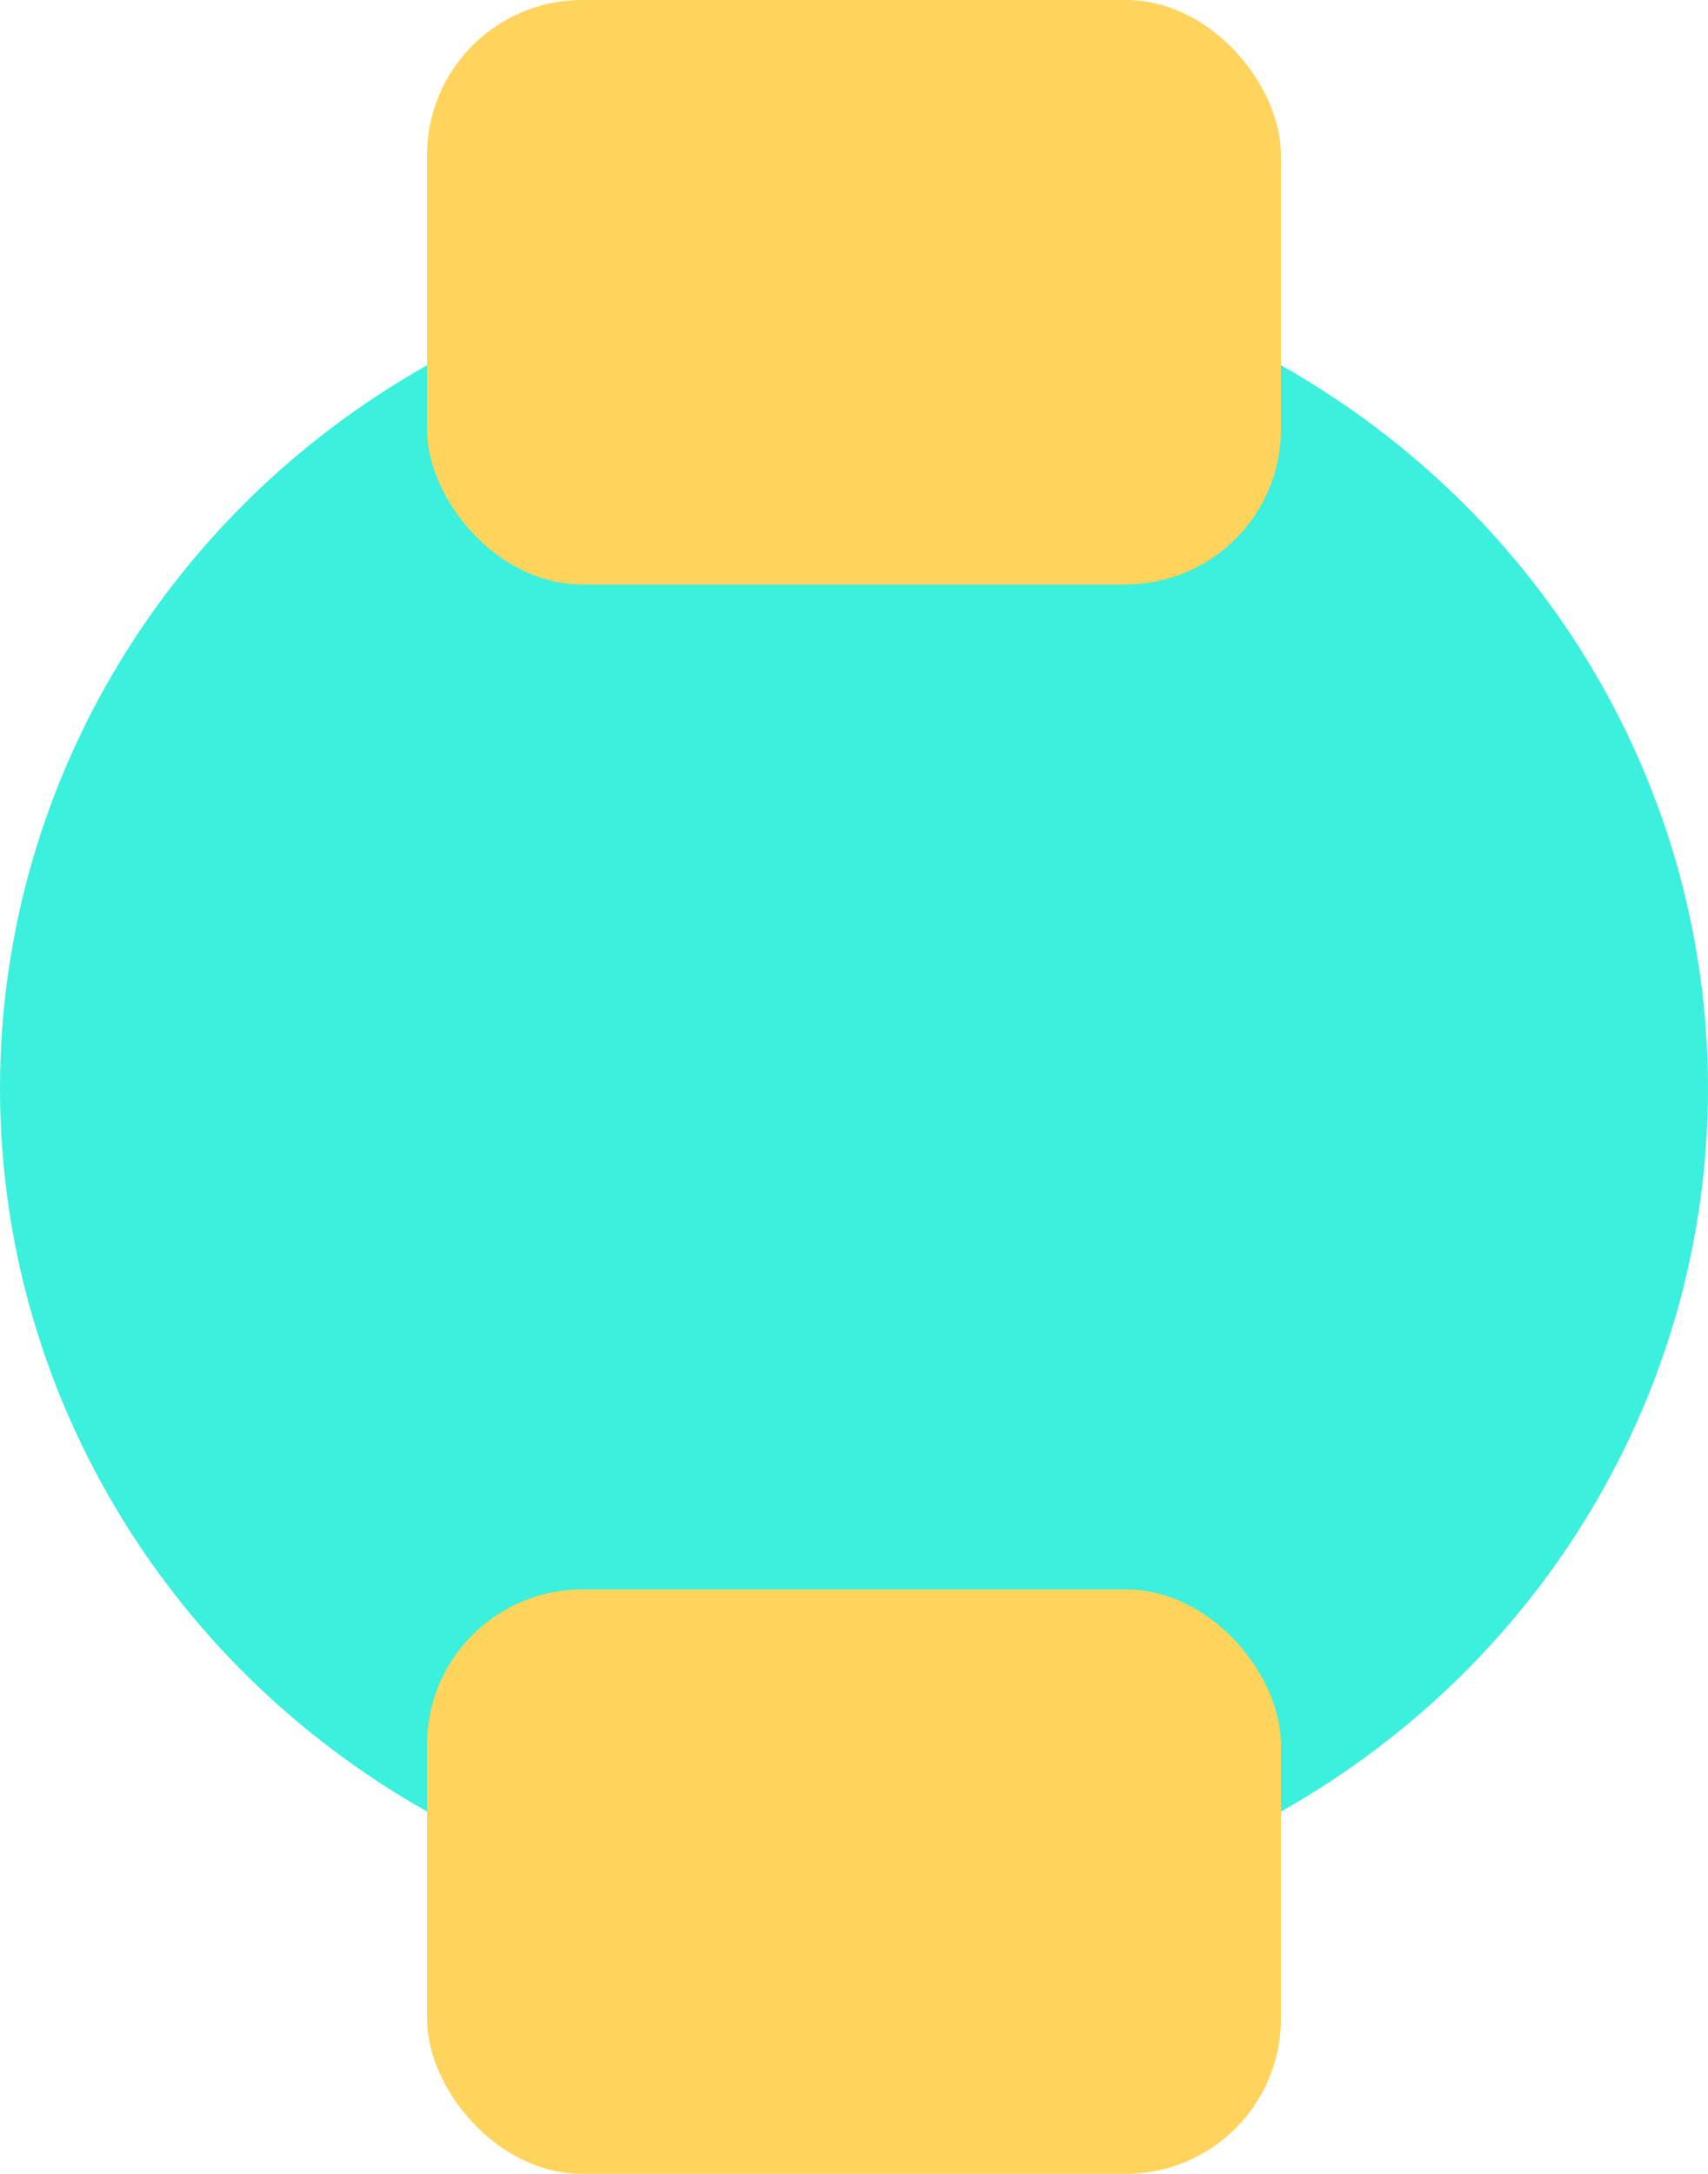 <svg width="22" height="28" viewBox="0 0 22 28" fill="none" xmlns="http://www.w3.org/2000/svg">
<ellipse cx="11" cy="14.019" rx="11" ry="10.755" fill="#3BF0DC"/>
<g style="mix-blend-mode:multiply">
<rect x="5.5" width="11" height="7.528" rx="2" fill="#FFD45C"/>
</g>
<g style="mix-blend-mode:multiply">
<rect x="5.5" y="20.472" width="11" height="7.528" rx="2" fill="#FFD45C"/>
</g>
</svg>
